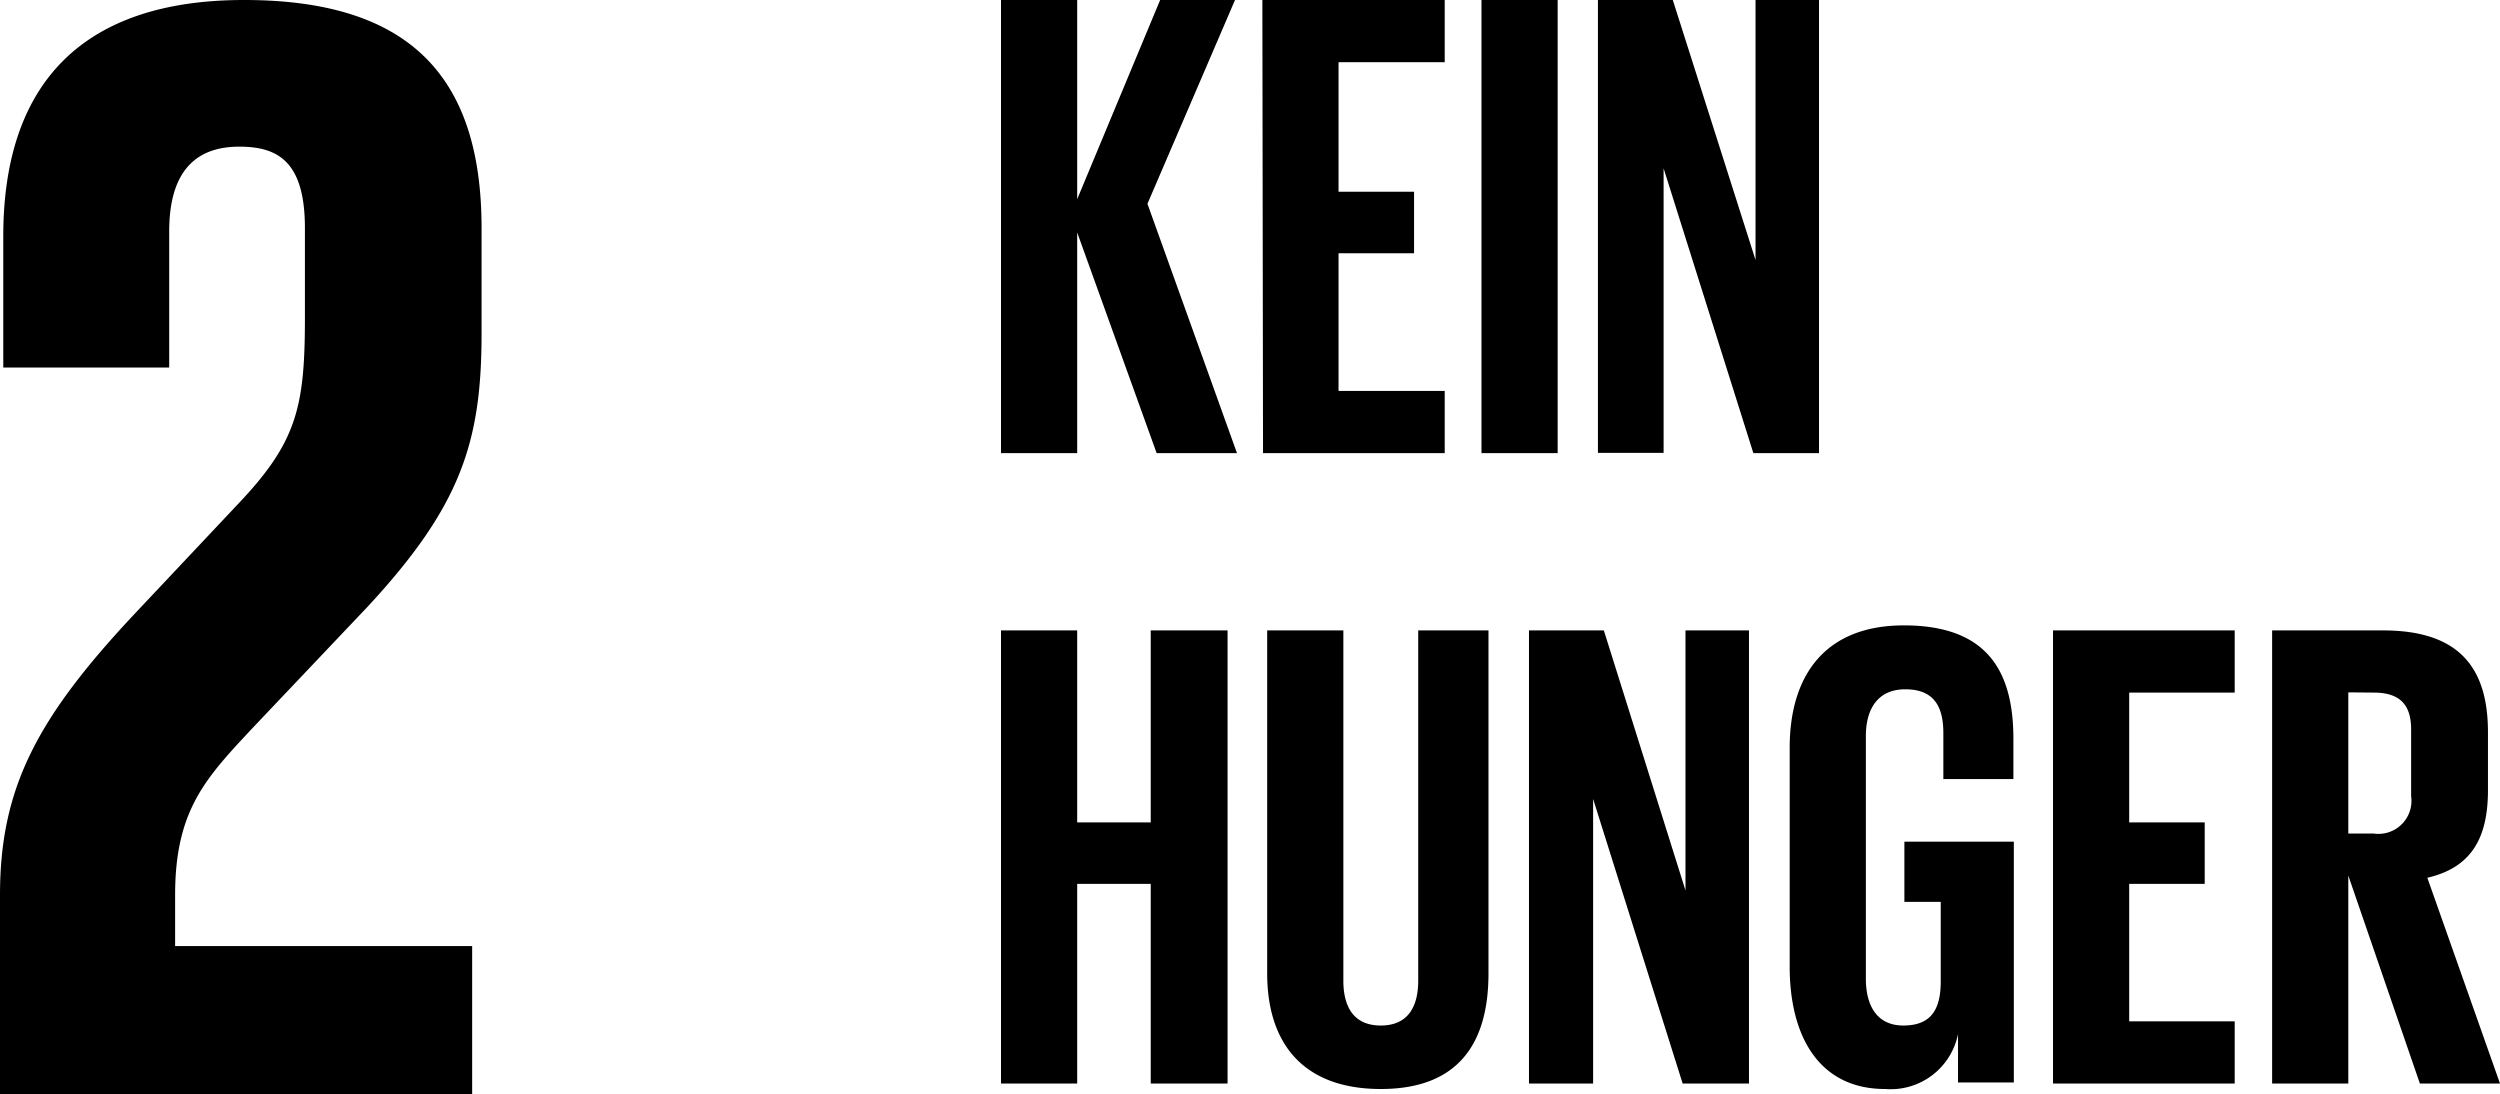 <svg data-name="Layer 1" xmlns="http://www.w3.org/2000/svg" width="114.21" height="50" viewBox="0 0 114.21 50"><path d="M21.57 43.22H8v-2.33c0-3.86 1.38-5.32 3.49-7.58l5.32-5.61C21.06 23.11 22 20.19 22 15.23v-4.81C22 3.36 18.58 0 11.15 0s-11 3.86-11 10.79v6h7.58v-6.22c0-3 1.45-3.87 3.2-3.87s3 .66 3 3.72v4.08c0 4.09-.36 5.69-3.06 8.53L6.19 28C1.68 32.8 0 36 0 40.89V50h21.57zM49.21 10.62V20.7h-3.48V0h3.48v9.1L53 0h3.42l-4 9.31 4.09 11.39h-3.67zM57.67 0H66v2.84h-4.85v5.92h3.45v2.81h-3.45v6.29H66v2.84h-8.3zM67.68 0h3.48v20.7h-3.48zM76 7.69v13h-3V0h3.42l3.78 11.88V0h2.9v20.7h-3zM52.57 40.38h-3.36v9.12h-3.48V28.8h3.48v8.77h3.36V28.8h3.51v20.7h-3.51zM68 28.8v15.67c0 3.2-1.38 5.28-4.92 5.28s-5.19-2.08-5.19-5.28V28.8h3.48v16c0 1.22.49 2.05 1.71 2.05s1.71-.83 1.71-2.05v-16zM72.78 36.5v13h-2.93V28.8h3.42L77 40.68V28.8h2.9v20.7h-3.03zM87 38.45h5v11h-2.55v-2.21a3.14 3.14 0 01-3.33 2.51c-3 0-4.36-2.38-4.36-5.59v-10c0-3.24 1.56-5.59 5.22-5.59 3.85 0 5 2.14 5 5.19v1.83h-3.2v-2.1c0-1.29-.49-2-1.74-2s-1.8.89-1.8 2.14v11.08c0 1.25.52 2.14 1.71 2.14s1.71-.64 1.71-2V41.2H87zM93.79 28.8h8.3v2.84h-4.82v5.93h3.45v2.81h-3.45v6.28h4.82v2.84h-8.3zM107.28 40v9.5h-3.48V28.8h5.07c3.51 0 4.79 1.74 4.79 4.65v2.65c0 2.23-.79 3.54-2.77 4l3.32 9.4h-3.66zm0-8.37v6.45h1.16a1.51 1.51 0 001.71-1.71v-3.05c0-1.13-.52-1.68-1.71-1.68z"/></svg>